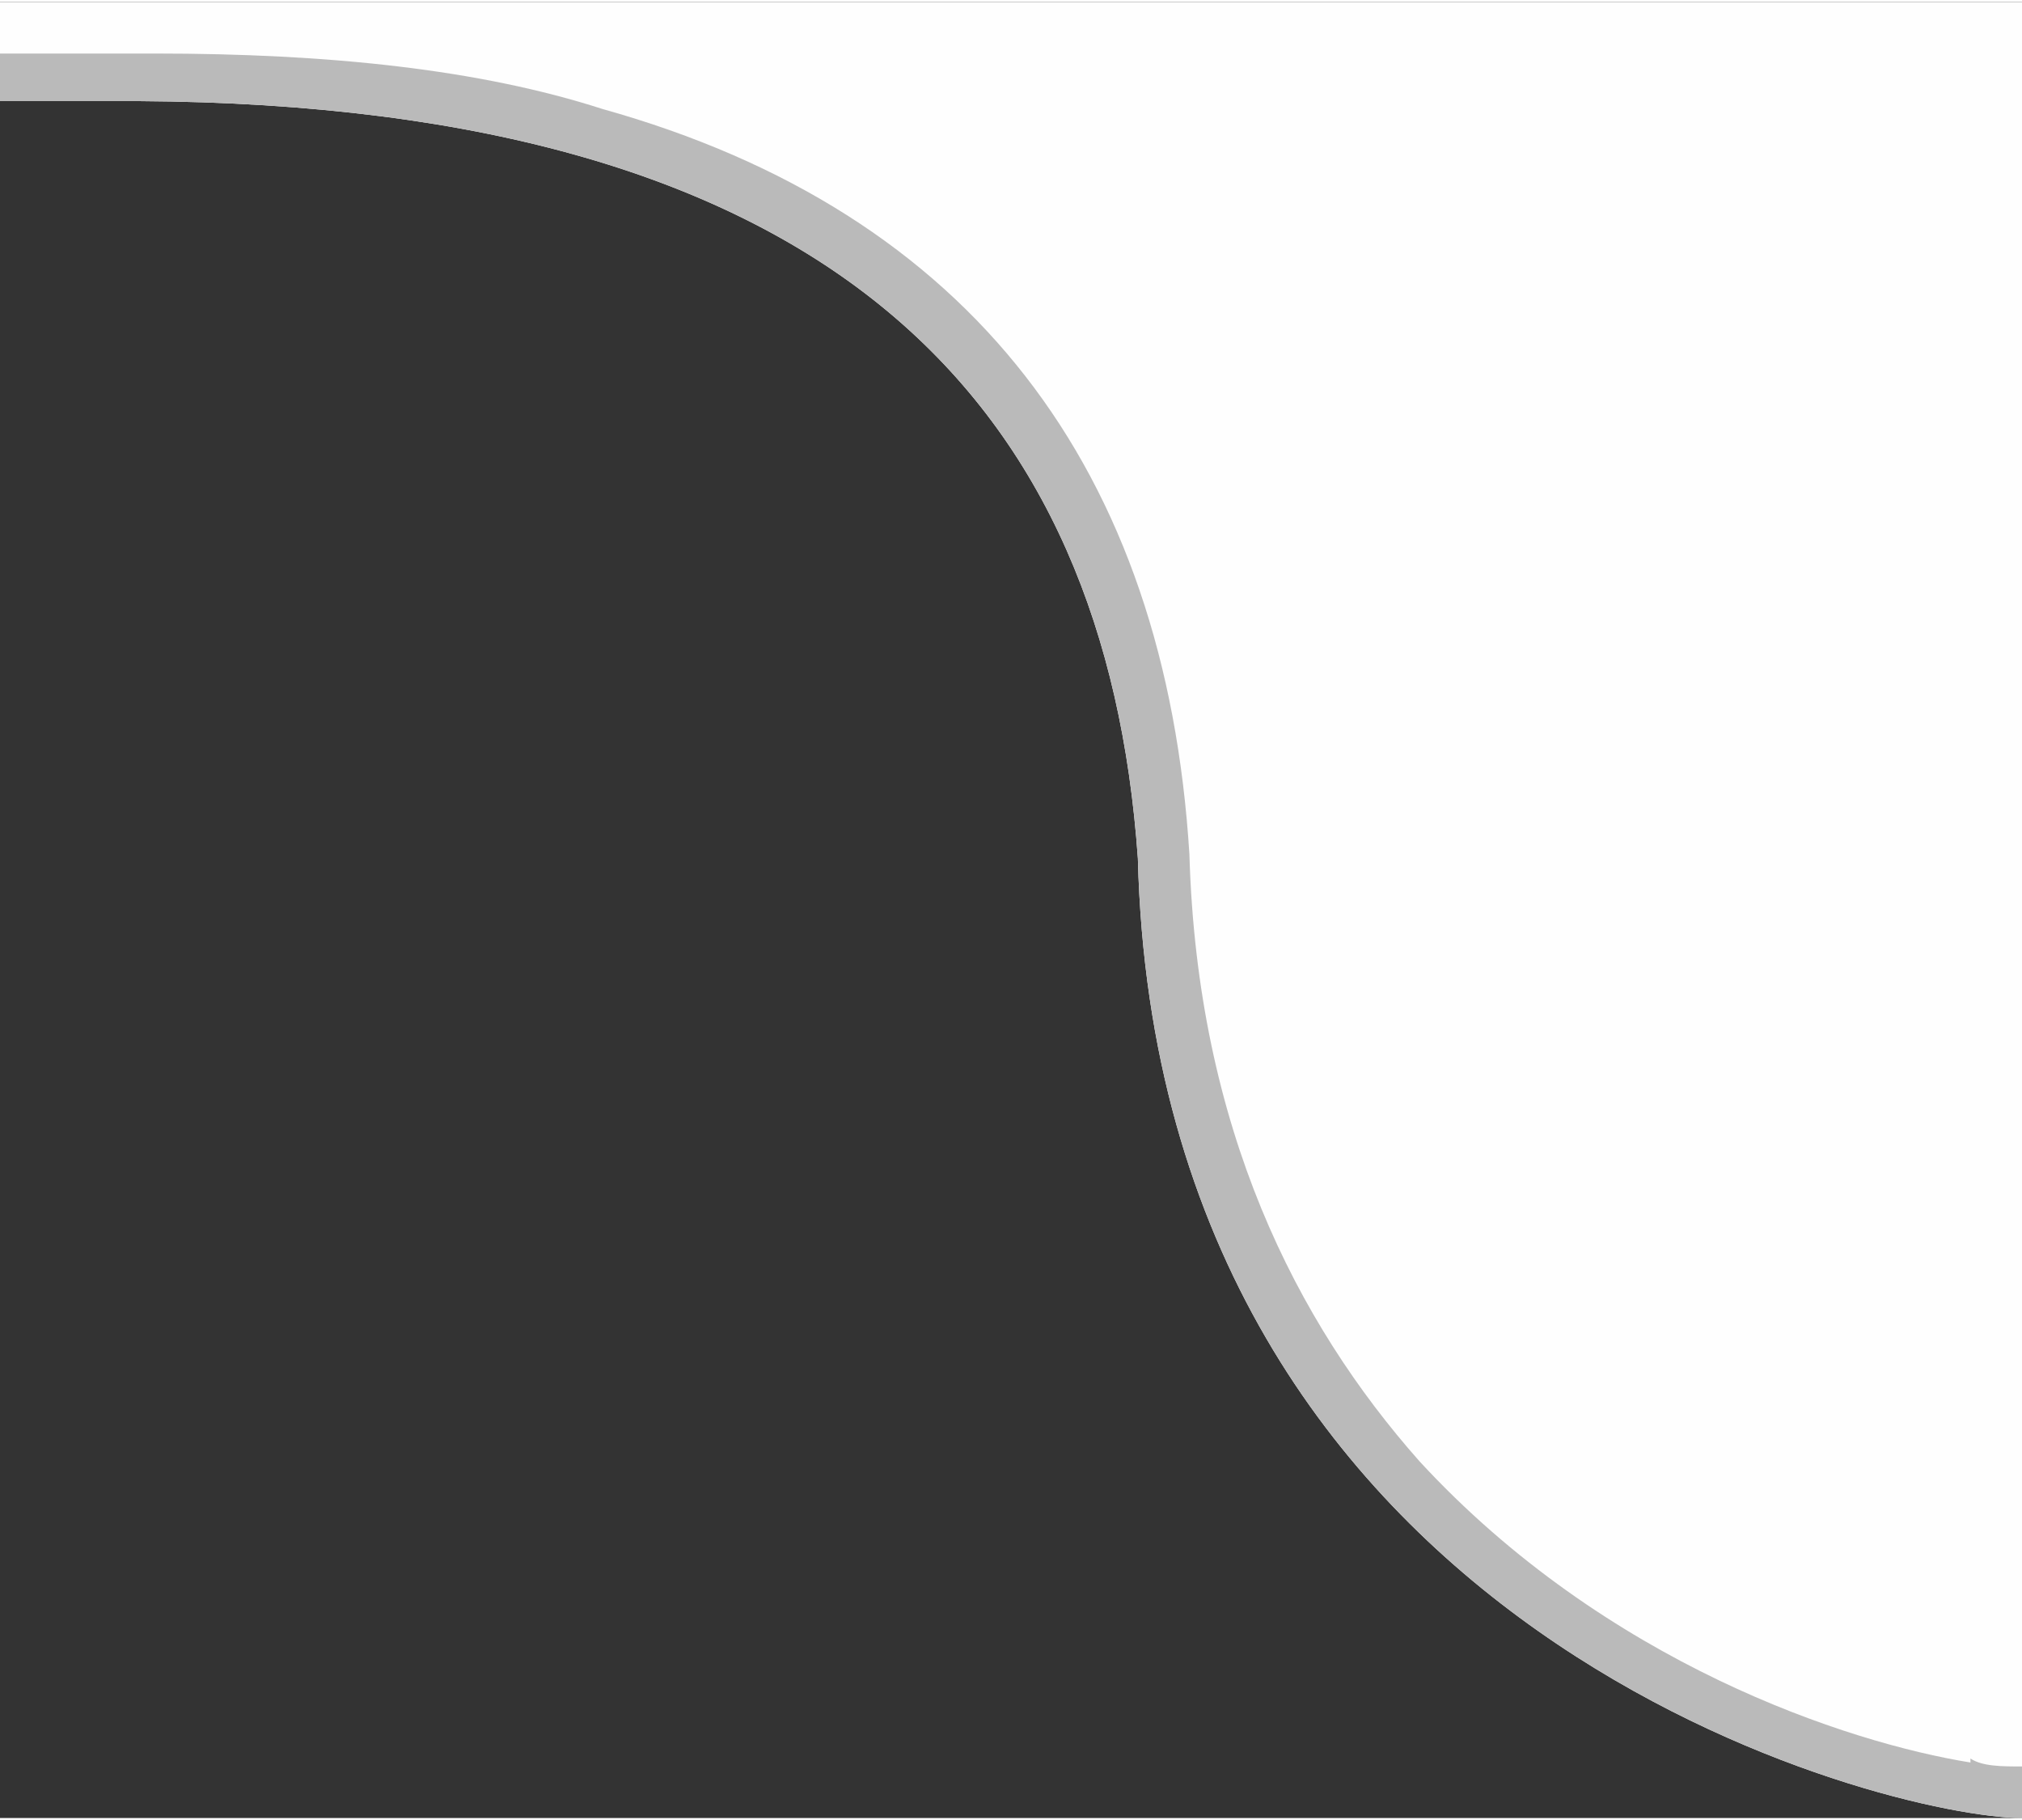 <?xml version="1.0" encoding="UTF-8"?>
<!DOCTYPE svg PUBLIC "-//W3C//DTD SVG 1.1//EN" "http://www.w3.org/Graphics/SVG/1.1/DTD/svg11.dtd">
<!-- Creator: CorelDRAW X7 -->
<svg xmlns="http://www.w3.org/2000/svg" xml:space="preserve" width="0.54in" height="0.486in" version="1.1" style="shape-rendering:geometricPrecision; text-rendering:geometricPrecision; image-rendering:optimizeQuality; fill-rule:evenodd; clip-rule:evenodd"
viewBox="0 0 510 458"
 xmlns:xlink="http://www.w3.org/1999/xlink">
 <rect x="0" y="0" width="510" height="458" fill="#333333" stroke="none"/>
 <defs>
  <style type="text/css">
   <![CDATA[
    .fil1 {fill:#BABABA}
    .fil0 {fill:#FEFEFE}
   ]]>
  </style>
 </defs>
 <g id="Layer_x0020_1">
  <path class="fil0" d="M510 13l0 445c-33,0 -218,-45 -223,-242 -8,-114 -76,-190 -252,-191l-35 0 0 -12 0 -13 510 0 0 13z"/>
  <path class="fil1" d="M497 443l0 1c-31,-5 -92,-25 -139,-76 -31,-35 -56,-84 -58,-153l0 0c-6,-97 -55,-162 -148,-188l0 0c-31,-10 -69,-14 -113,-14l-39 0 0 12 35 0c176,1 244,77 252,191 5,197 190,242 223,242l0 -13c-5,0 -10,0 -13,-2z"/>
 </g>
</svg>
